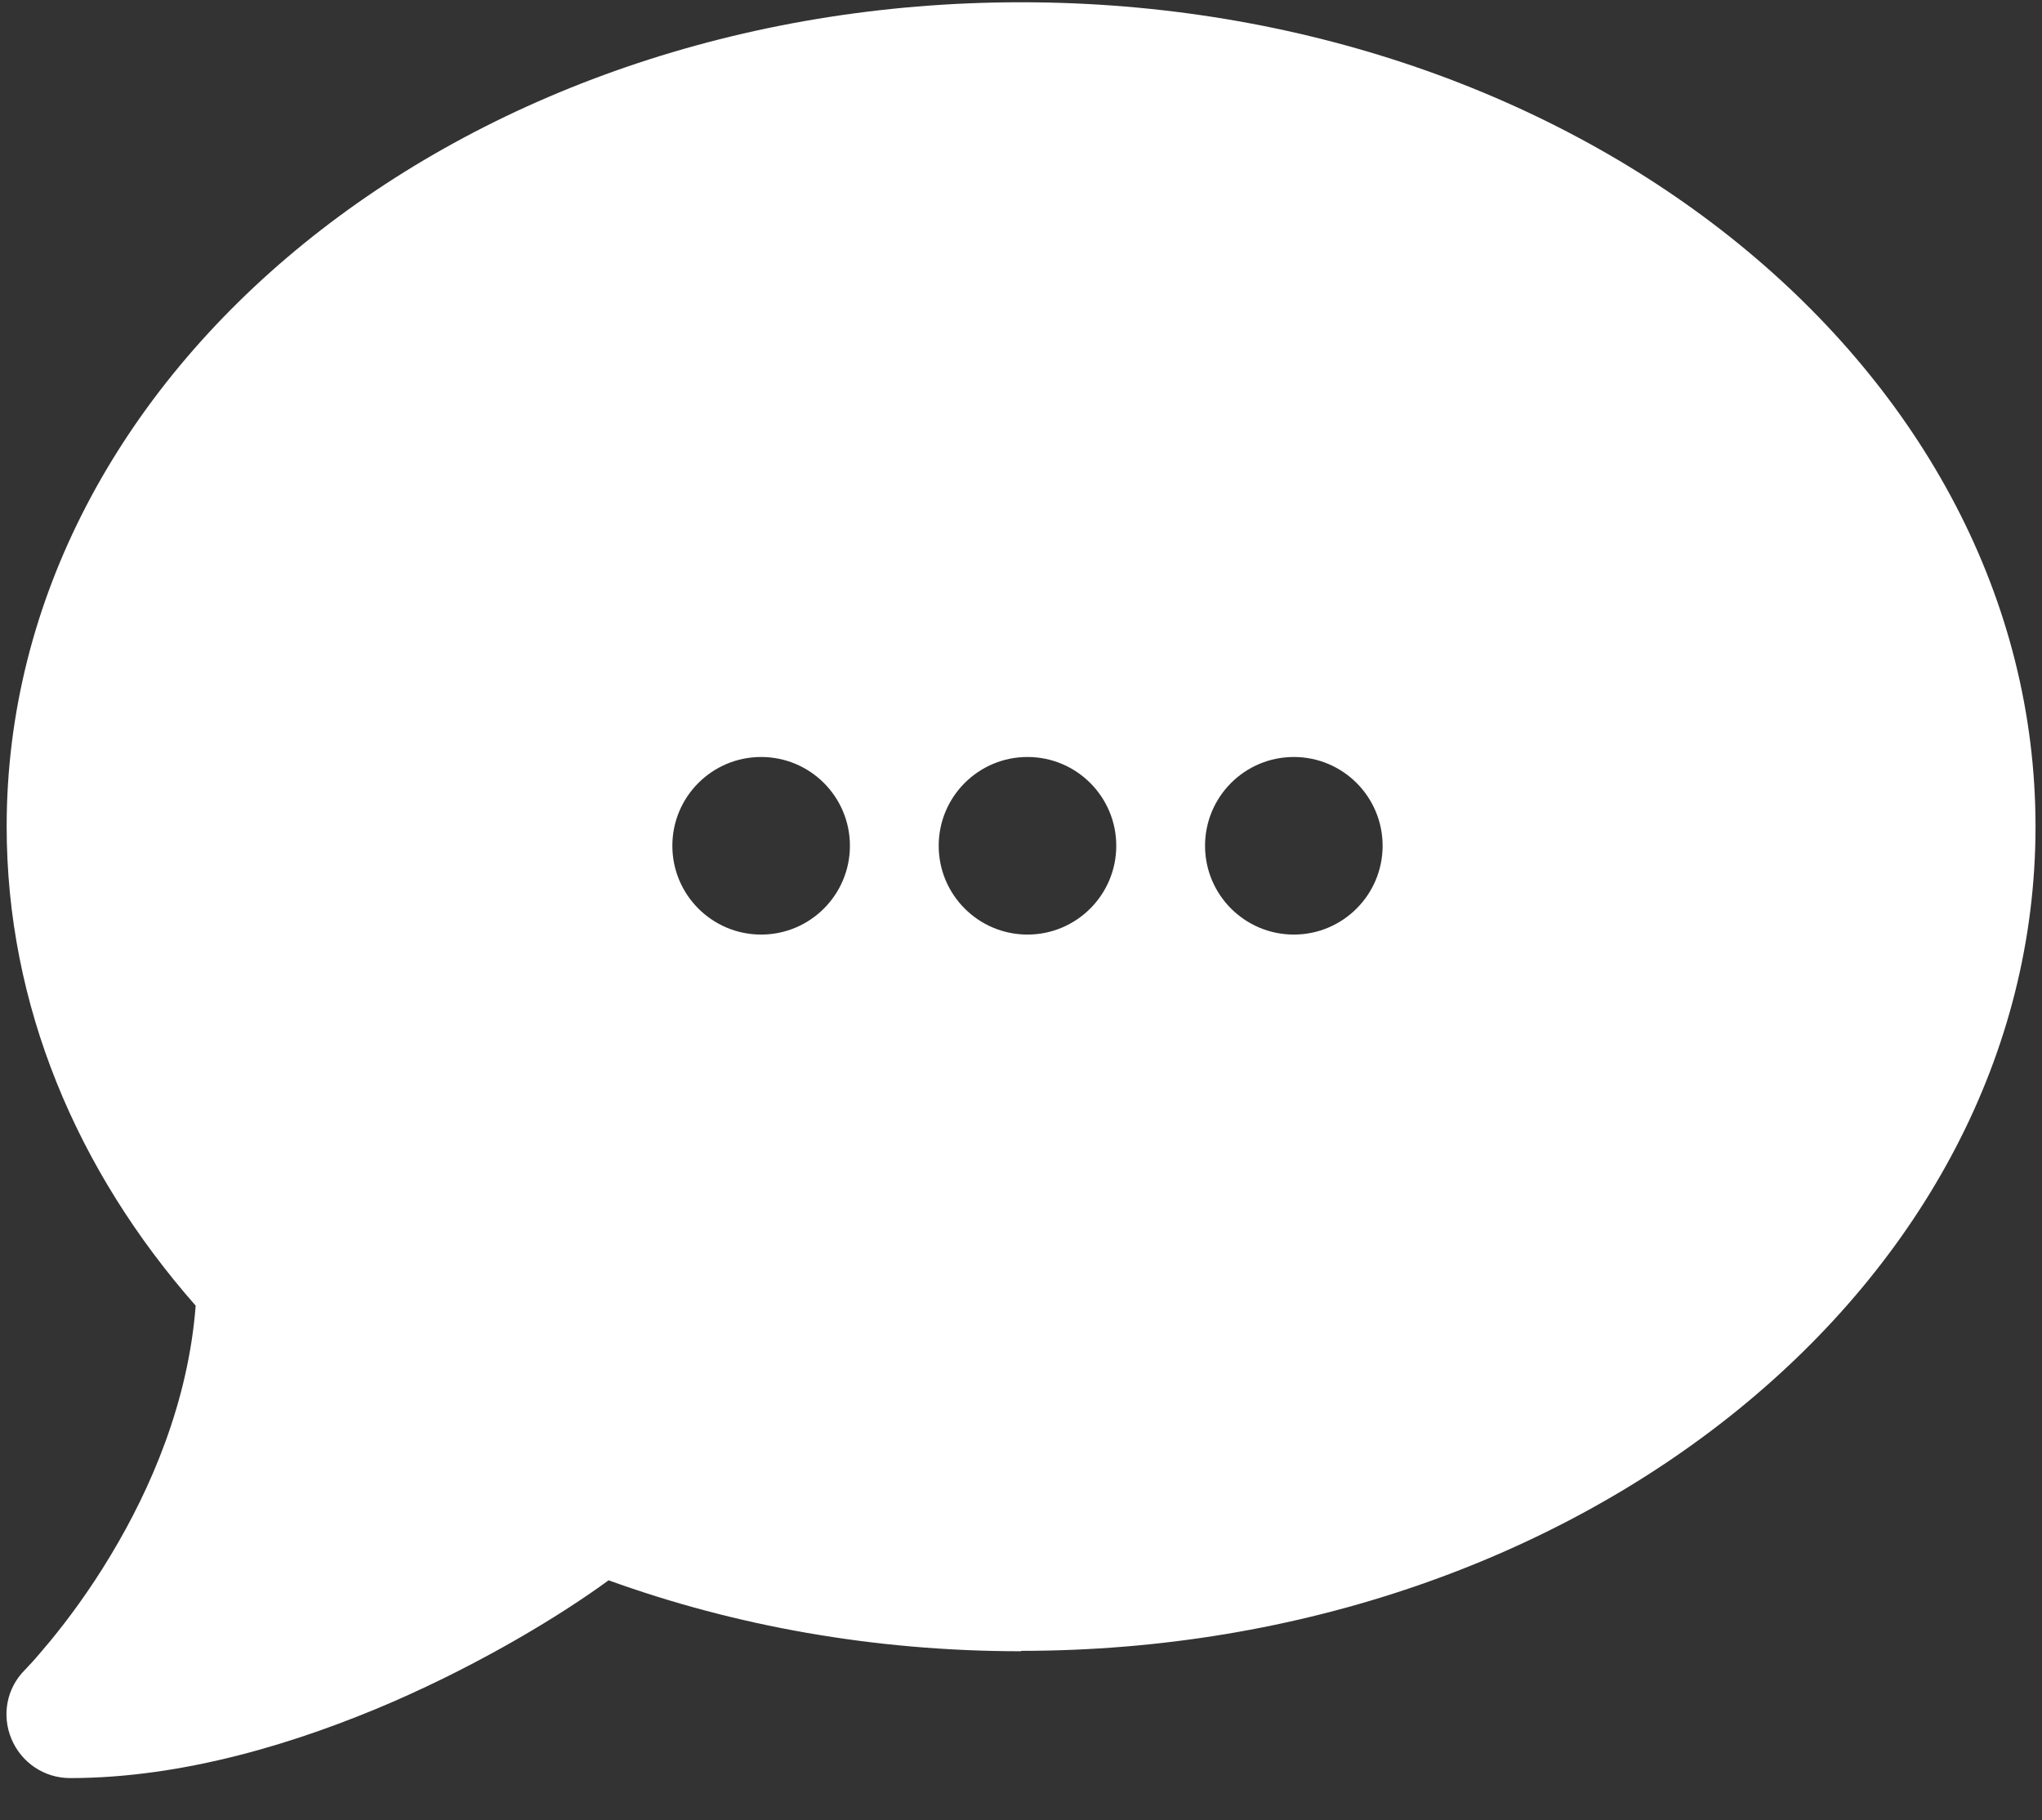 <svg width="46" height="41" viewBox="0 0 46 41" fill="none" xmlns="http://www.w3.org/2000/svg">
<rect x="0" y="0" width="46" height="41" fill="#333333" stroke="none"/>
<path fill-rule="evenodd" clip-rule="evenodd" d="M23.002 37.185C35.624 37.185 45.854 28.875 45.854 18.618C45.854 8.361 35.624 0.051 23.002 0.051C10.38 0.051 0.15 8.361 0.15 18.618C0.15 22.644 1.73 26.366 4.408 29.41C4.239 31.597 3.39 33.543 2.498 35.025C2.007 35.846 1.507 36.507 1.141 36.953C0.954 37.176 0.811 37.346 0.704 37.462C0.672 37.493 0.647 37.522 0.626 37.545L0.626 37.545L0.626 37.545L0.626 37.545C0.611 37.562 0.599 37.576 0.588 37.587L0.561 37.614C0.15 38.024 0.034 38.632 0.257 39.167C0.48 39.703 0.998 40.051 1.578 40.051C4.14 40.051 6.72 39.256 8.862 38.328C10.907 37.435 12.647 36.373 13.71 35.596C16.548 36.623 19.69 37.194 23.002 37.194V37.185ZM17.146 21.051C18.25 21.051 19.146 20.155 19.146 19.051C19.146 17.946 18.25 17.051 17.146 17.051C16.041 17.051 15.146 17.946 15.146 19.051C15.146 20.155 16.041 21.051 17.146 21.051ZM25.146 19.051C25.146 20.155 24.25 21.051 23.146 21.051C22.041 21.051 21.146 20.155 21.146 19.051C21.146 17.946 22.041 17.051 23.146 17.051C24.25 17.051 25.146 17.946 25.146 19.051ZM29.146 21.051C30.25 21.051 31.146 20.155 31.146 19.051C31.146 17.946 30.25 17.051 29.146 17.051C28.041 17.051 27.146 17.946 27.146 19.051C27.146 20.155 28.041 21.051 29.146 21.051Z" fill="white"/>
</svg>
